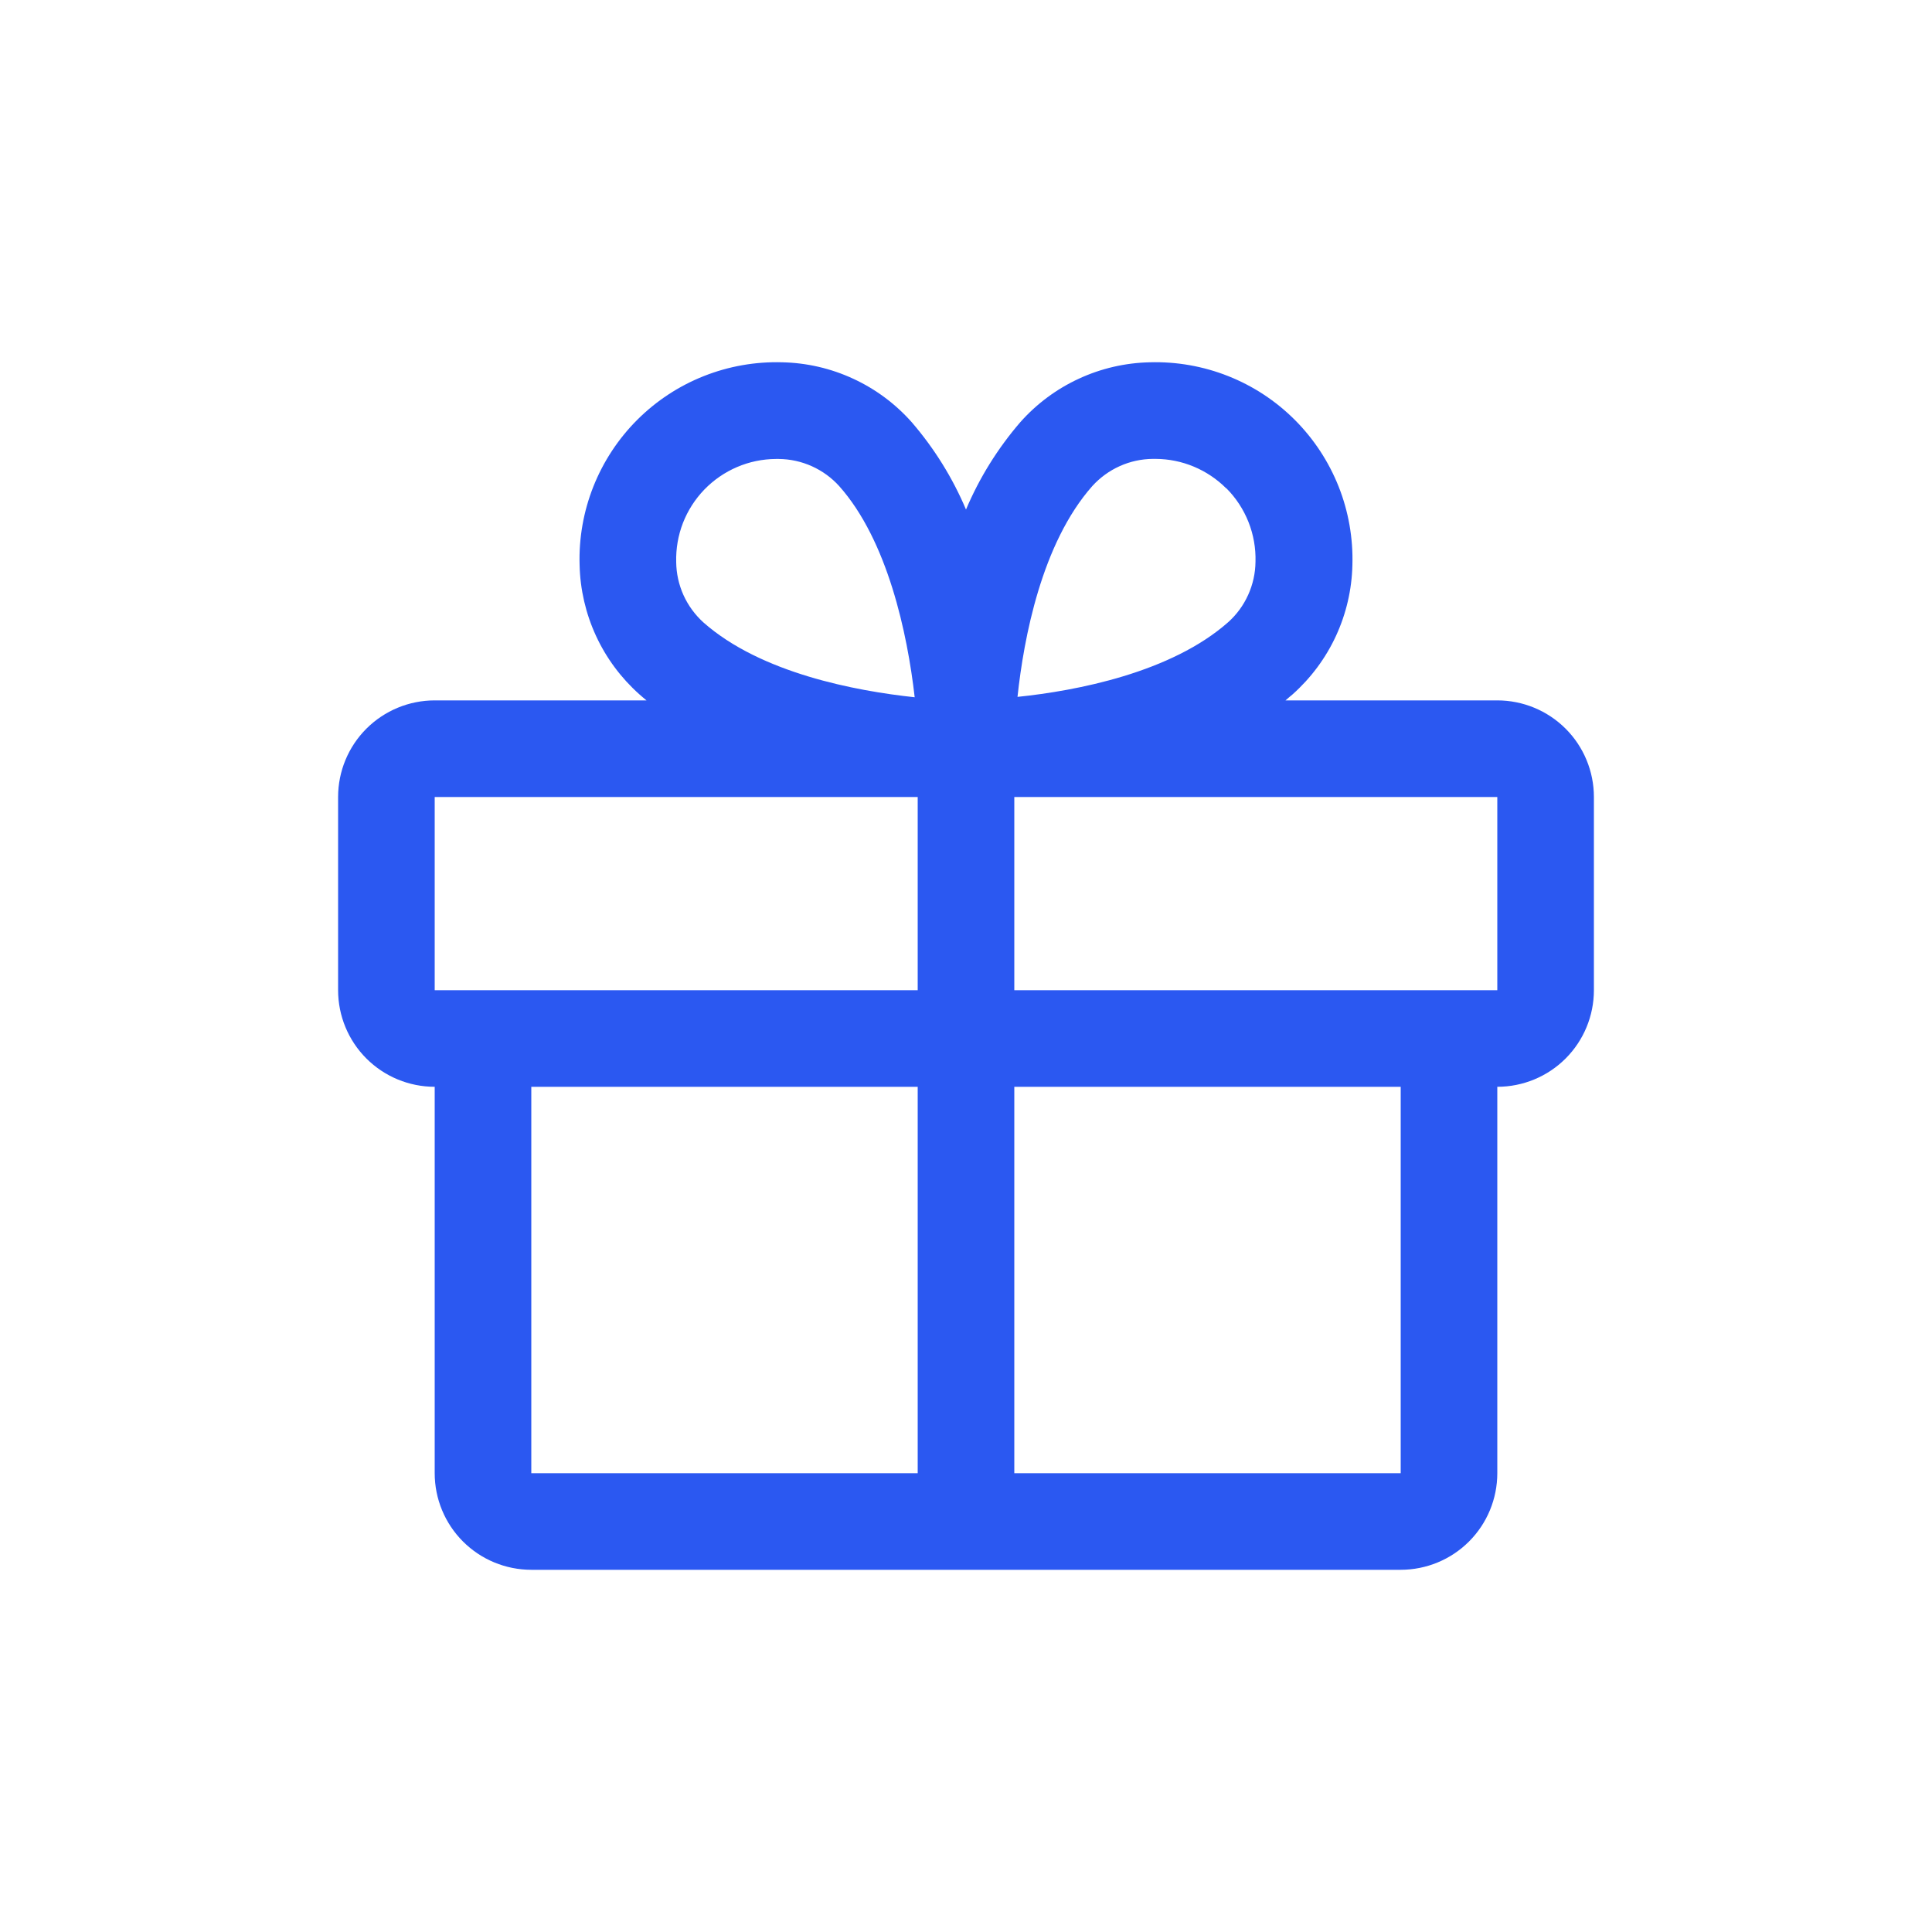 <svg width="50" height="50" viewBox="0 0 50 50" fill="none" xmlns="http://www.w3.org/2000/svg">
<path id="Vector" d="M11.25 18.126H16.731C16.67 18.075 16.608 18.024 16.548 17.97C16.074 17.548 15.691 17.033 15.425 16.457C15.159 15.881 15.014 15.256 15 14.621C14.979 13.927 15.101 13.236 15.357 12.59C15.614 11.945 15.999 11.358 16.49 10.867C16.981 10.376 17.567 9.99 18.213 9.734C18.858 9.478 19.549 9.356 20.244 9.376C20.879 9.39 21.504 9.534 22.08 9.801C22.657 10.067 23.172 10.45 23.594 10.925C24.177 11.601 24.652 12.364 25 13.187C25.348 12.364 25.823 11.601 26.406 10.925C26.828 10.45 27.343 10.067 27.92 9.801C28.496 9.534 29.121 9.39 29.756 9.376C30.451 9.356 31.142 9.478 31.787 9.734C32.433 9.99 33.019 10.376 33.51 10.867C34.001 11.358 34.386 11.945 34.643 12.59C34.899 13.236 35.02 13.927 35 14.621C34.986 15.256 34.841 15.881 34.575 16.457C34.309 17.033 33.926 17.548 33.452 17.97C33.392 18.021 33.33 18.071 33.269 18.126H38.75C39.413 18.126 40.049 18.39 40.518 18.858C40.987 19.327 41.25 19.963 41.25 20.626V25.626C41.25 26.289 40.987 26.925 40.518 27.394C40.049 27.863 39.413 28.126 38.75 28.126V38.126C38.75 38.789 38.487 39.425 38.018 39.894C37.549 40.363 36.913 40.626 36.25 40.626H13.75C13.087 40.626 12.451 40.363 11.982 39.894C11.513 39.425 11.25 38.789 11.25 38.126V28.126C10.587 28.126 9.951 27.863 9.482 27.394C9.013 26.925 8.75 26.289 8.75 25.626V20.626C8.75 19.963 9.013 19.327 9.482 18.858C9.951 18.39 10.587 18.126 11.25 18.126ZM21.719 12.581C21.521 12.362 21.28 12.187 21.011 12.066C20.742 11.945 20.451 11.881 20.156 11.878H20.08C19.734 11.88 19.392 11.951 19.075 12.087C18.757 12.223 18.47 12.421 18.229 12.669C17.989 12.918 17.801 13.211 17.675 13.533C17.55 13.855 17.491 14.199 17.5 14.545C17.503 14.84 17.567 15.131 17.688 15.4C17.809 15.668 17.985 15.909 18.203 16.107C19.686 17.42 22.147 17.882 23.672 18.045C23.484 16.39 22.969 13.986 21.719 12.581ZM31.733 12.637C31.248 12.153 30.593 11.879 29.908 11.876H29.831C29.536 11.879 29.245 11.943 28.977 12.064C28.708 12.185 28.467 12.361 28.269 12.579C26.958 14.06 26.495 16.517 26.333 18.035C27.852 17.879 30.308 17.41 31.789 16.099C32.008 15.902 32.183 15.661 32.304 15.392C32.425 15.123 32.489 14.832 32.492 14.537C32.502 14.186 32.44 13.836 32.311 13.51C32.181 13.183 31.987 12.886 31.739 12.637H31.733ZM38.75 20.626H26.25V25.626H38.75V20.626ZM36.25 28.126H26.25V38.126H36.25V28.126ZM13.75 38.126H23.75V28.126H13.75V38.126ZM11.25 25.626H23.75V20.626H11.25V25.626Z" fill="#2B58F1"/>
</svg>
